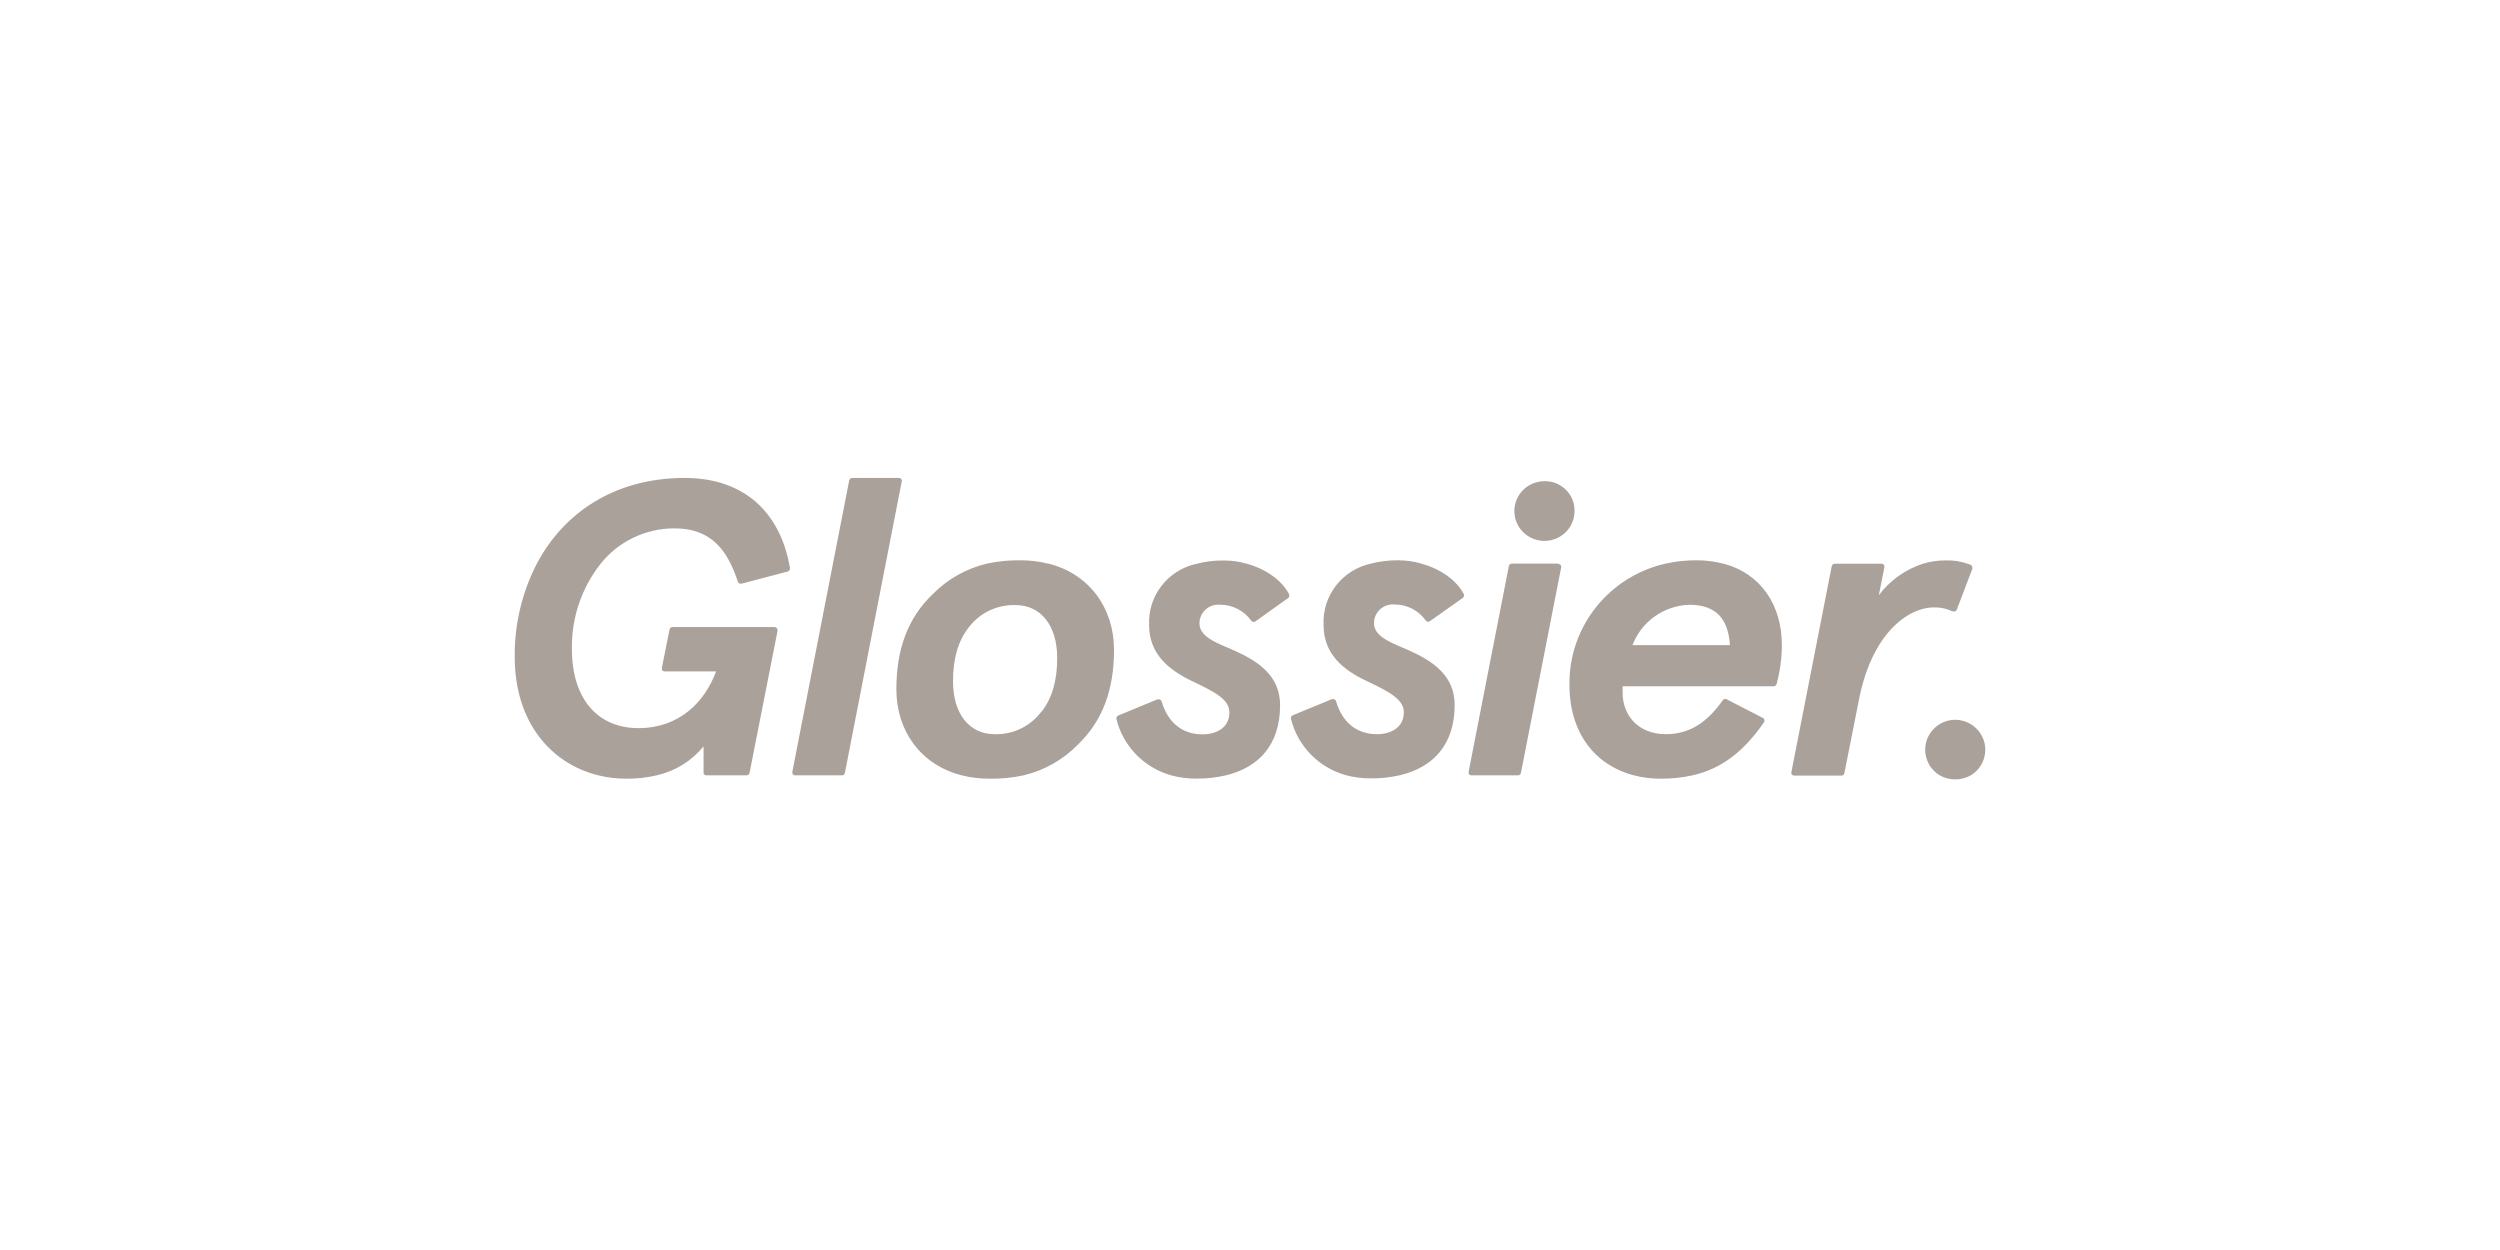 <svg width="340" height="170" viewBox="0 0 340 170" fill="none" xmlns="http://www.w3.org/2000/svg">
<path d="M107.322 76.652C106.002 69.941 101.47 65.074 93.293 65H92.936C83.607 65.058 76.684 69.702 73.014 76.652C70.987 80.577 69.953 84.932 70.002 89.342C70.002 98.26 74.982 103.875 81.365 105.448C82.603 105.753 83.875 105.905 85.15 105.901C86.547 105.916 87.941 105.765 89.301 105.448C91.816 104.885 94.066 103.495 95.684 101.504V105.045C95.68 105.097 95.68 105.149 95.684 105.202C95.715 105.271 95.765 105.331 95.828 105.374C95.891 105.418 95.965 105.443 96.041 105.449H101.561C101.628 105.441 101.693 105.422 101.752 105.39C101.844 105.333 101.91 105.241 101.935 105.136L105.745 85.801C105.749 85.766 105.749 85.73 105.745 85.694C105.745 85.64 105.734 85.586 105.713 85.536C105.692 85.486 105.662 85.441 105.623 85.403C105.585 85.364 105.539 85.334 105.489 85.313C105.438 85.293 105.384 85.282 105.33 85.282H91.476C91.382 85.279 91.29 85.307 91.215 85.363C91.139 85.418 91.085 85.497 91.061 85.587L90.015 90.823V90.898C90.006 90.953 90.006 91.008 90.015 91.063C90.047 91.137 90.1 91.2 90.168 91.244C90.236 91.288 90.316 91.311 90.397 91.309H97.386C95.883 95.427 92.406 99.026 86.844 99.026C81.283 99.026 77.779 95.048 77.779 88.255C77.705 84.056 79.089 79.96 81.698 76.652C82.894 75.155 84.418 73.946 86.153 73.116C87.888 72.286 89.79 71.856 91.716 71.859C95.593 71.859 97.851 73.614 99.362 76.652C99.752 77.45 100.082 78.276 100.349 79.123C100.38 79.198 100.433 79.262 100.501 79.307C100.569 79.353 100.649 79.377 100.731 79.377H100.847L107.114 77.731C107.156 77.723 107.196 77.706 107.231 77.681C107.292 77.644 107.342 77.593 107.377 77.531C107.412 77.469 107.43 77.399 107.43 77.328V77.262C107.43 77.064 107.355 76.858 107.314 76.66L107.322 76.652ZM122.67 65.412C122.67 65.358 122.659 65.304 122.638 65.254C122.618 65.204 122.587 65.159 122.548 65.121C122.51 65.082 122.464 65.052 122.414 65.031C122.363 65.011 122.31 65 122.255 65H115.897C115.799 65.001 115.704 65.036 115.63 65.099C115.555 65.162 115.506 65.25 115.49 65.346L113.282 76.652L107.762 104.945V105.036C107.749 105.088 107.749 105.141 107.762 105.193C107.826 105.346 107.976 105.447 108.144 105.448H114.494C114.586 105.451 114.677 105.422 114.751 105.367C114.825 105.311 114.878 105.232 114.901 105.143L120.454 76.652L122.637 65.478V65.412H122.67ZM142.525 76.652C141.291 76.344 140.022 76.192 138.749 76.198C137.225 76.18 135.705 76.333 134.216 76.652C131.432 77.314 128.891 78.741 126.887 80.77C123.433 84.063 121.906 88.312 121.906 93.739C121.906 99.371 125.185 104.015 130.796 105.448C132.034 105.757 133.306 105.909 134.581 105.901C136.135 105.929 137.687 105.778 139.205 105.448C141.987 104.787 144.525 103.36 146.526 101.331C149.979 98.037 151.506 93.797 151.506 88.37C151.506 82.728 148.186 78.076 142.616 76.652H142.525ZM141.645 96.761C140.913 97.752 139.948 98.551 138.835 99.089C137.721 99.627 136.492 99.888 135.254 99.849C131.859 99.849 129.609 97.107 129.609 92.651C129.609 89.564 130.298 87.167 131.742 85.34C132.479 84.356 133.446 83.564 134.559 83.034C135.673 82.503 136.899 82.249 138.134 82.293C141.529 82.293 143.779 85.035 143.779 89.49C143.779 92.578 143.081 94.974 141.645 96.802L141.645 96.761ZM175.305 80.793C174.334 78.917 172.142 77.385 169.603 76.676C168.567 76.376 167.494 76.224 166.415 76.223C165.172 76.213 163.933 76.366 162.729 76.676C158.814 77.521 156.087 81.047 156.28 85.018C156.28 88.847 158.819 91.079 162.215 92.675C165.61 94.273 167.195 95.246 167.195 96.901C167.195 98.959 165.46 99.873 163.51 99.873C160.762 99.873 158.803 98.226 157.981 95.386C157.951 95.305 157.897 95.234 157.826 95.184C157.755 95.134 157.67 95.107 157.583 95.106C157.531 95.098 157.478 95.098 157.426 95.106L152.079 97.312C152.003 97.343 151.938 97.396 151.893 97.463C151.847 97.53 151.823 97.61 151.823 97.691V97.756C152.266 99.572 153.186 101.24 154.489 102.59C155.793 103.939 157.433 104.922 159.243 105.439C160.365 105.747 161.524 105.9 162.688 105.892C164.06 105.903 165.428 105.751 166.764 105.439C171.163 104.361 174.092 101.322 174.092 95.895C174.092 91.902 171.096 89.959 168.108 88.584C166.149 87.669 163.128 86.813 163.128 84.812C163.112 83.402 164.251 82.247 165.672 82.231C165.765 82.229 165.858 82.234 165.95 82.242C166.777 82.243 167.592 82.44 168.326 82.819C169.06 83.197 169.691 83.745 170.167 84.416C170.206 84.467 170.256 84.508 170.313 84.537C170.371 84.565 170.434 84.58 170.499 84.581C170.575 84.579 170.648 84.559 170.715 84.524L175.189 81.329C175.265 81.273 175.319 81.191 175.339 81.098C175.359 81.006 175.344 80.909 175.297 80.827L175.305 80.793ZM193.326 76.652C192.29 76.353 191.217 76.2 190.138 76.198C188.892 76.189 187.651 76.342 186.445 76.652C182.532 77.5 179.81 81.026 180.004 84.993C180.004 88.822 182.494 91.054 185.938 92.651C189.217 94.192 190.919 95.221 190.919 96.876C190.919 98.934 189.193 99.849 187.233 99.849C184.486 99.849 182.518 98.202 181.696 95.344C181.667 95.266 181.616 95.2 181.548 95.153C181.479 95.105 181.399 95.08 181.315 95.08C181.26 95.069 181.203 95.069 181.148 95.08L175.811 97.279C175.737 97.311 175.673 97.363 175.628 97.431C175.584 97.498 175.561 97.578 175.563 97.658C175.558 97.685 175.558 97.713 175.563 97.74C176.008 99.552 176.928 101.216 178.23 102.563C179.531 103.909 181.169 104.89 182.976 105.407C184.1 105.714 185.262 105.866 186.429 105.859C187.798 105.871 189.163 105.719 190.496 105.407C194.895 104.328 197.833 101.29 197.833 95.863C197.833 91.869 194.837 89.925 191.84 88.55C189.881 87.637 186.86 86.78 186.86 84.778C186.844 83.37 187.984 82.213 189.403 82.198C189.496 82.197 189.59 82.201 189.682 82.21C190.507 82.211 191.32 82.407 192.052 82.784C192.784 83.161 193.414 83.706 193.89 84.375C193.928 84.429 193.979 84.474 194.039 84.504C194.098 84.534 194.164 84.549 194.231 84.548C194.306 84.545 194.38 84.526 194.447 84.491L198.971 81.296C199.015 81.254 199.05 81.205 199.074 81.15C199.099 81.094 199.111 81.035 199.112 80.975C199.112 80.912 199.097 80.849 199.07 80.793C198.1 78.908 195.908 77.376 193.367 76.676L193.326 76.652ZM211.936 76.652H205.611C205.521 76.654 205.435 76.683 205.363 76.736C205.292 76.789 205.239 76.864 205.212 76.948L199.734 104.946C199.729 104.976 199.729 105.006 199.734 105.037C199.726 105.089 199.726 105.142 199.734 105.194C199.767 105.268 199.82 105.332 199.887 105.377C199.955 105.422 200.034 105.447 200.116 105.449H206.441C206.517 105.446 206.59 105.426 206.657 105.39C206.749 105.336 206.815 105.247 206.84 105.144L212.335 77.096C212.332 76.988 212.288 76.884 212.211 76.807C212.133 76.731 212.029 76.686 211.92 76.684L211.936 76.652ZM234.34 76.652C233.139 76.342 231.903 76.189 230.663 76.198C229.267 76.196 227.875 76.348 226.512 76.652C218.774 78.405 213.327 85.289 213.446 93.162C213.446 99.75 217.001 104.098 222.205 105.448C223.405 105.757 224.641 105.909 225.881 105.901C227.331 105.914 228.775 105.762 230.189 105.448C234.232 104.517 237.178 102.154 239.918 98.21C239.973 98.117 239.99 98.006 239.963 97.901C239.937 97.796 239.87 97.706 239.777 97.65L234.797 95.089C234.745 95.063 234.688 95.049 234.63 95.048C234.57 95.049 234.51 95.064 234.456 95.091C234.401 95.118 234.353 95.157 234.316 95.204C232.232 98.177 229.85 99.849 226.554 99.849C222.753 99.849 220.677 97.222 220.677 94.249V93.335H241.214C241.289 93.333 241.363 93.313 241.429 93.277C241.515 93.224 241.579 93.143 241.611 93.047C242.086 91.316 242.329 89.53 242.334 87.735C242.334 82.416 239.594 78.035 234.374 76.652H234.34ZM222.021 87.735C223.239 84.526 226.286 82.362 229.742 82.251C233.369 82.251 235.037 84.137 235.27 87.735H222.021ZM265.543 83.116C265.604 83.15 265.671 83.167 265.741 83.166C265.818 83.168 265.892 83.147 265.958 83.108C266.032 83.06 266.09 82.991 266.124 82.91L268.24 77.352C268.249 77.297 268.249 77.242 268.24 77.187C268.239 77.106 268.214 77.027 268.168 76.96C268.123 76.893 268.059 76.84 267.984 76.808L267.593 76.668C266.637 76.333 265.626 76.18 264.613 76.216C263.561 76.211 262.514 76.364 261.508 76.668C259.113 77.452 257.02 78.95 255.516 80.958L256.27 77.179C256.289 77.118 256.293 77.054 256.281 76.992C256.27 76.93 256.244 76.871 256.205 76.821C256.166 76.771 256.115 76.731 256.057 76.704C256 76.678 255.936 76.665 255.872 76.668H249.522C249.425 76.669 249.332 76.703 249.257 76.764C249.183 76.826 249.133 76.912 249.115 77.006L243.629 105.003C243.625 105.025 243.625 105.048 243.629 105.07C243.616 105.121 243.616 105.174 243.629 105.225C243.66 105.301 243.712 105.365 243.78 105.411C243.848 105.456 243.928 105.481 244.01 105.481H250.436C250.511 105.479 250.585 105.459 250.651 105.423C250.743 105.365 250.809 105.273 250.834 105.168L252.792 95.287C254.519 86.228 259.433 82.605 263.043 82.605C263.905 82.589 264.758 82.775 265.533 83.149L265.543 83.116ZM210.043 65.445C207.784 65.445 205.952 67.262 205.952 69.505C205.952 71.747 207.784 73.564 210.043 73.564C212.304 73.564 214.136 71.747 214.136 69.505C214.183 67.308 212.425 65.49 210.211 65.445C210.155 65.444 210.099 65.444 210.043 65.445ZM265.917 97.888C263.647 97.898 261.814 99.731 261.825 101.981C261.827 102.679 262.01 103.363 262.356 103.97C262.702 104.577 263.199 105.086 263.799 105.448C264.444 105.81 265.171 106 265.912 106C266.652 106 267.38 105.81 268.024 105.448C269.964 104.279 270.58 101.771 269.402 99.848C269.038 99.254 268.526 98.762 267.916 98.419C267.306 98.076 266.618 97.893 265.917 97.888Z" fill="#AAA19A"/>
</svg>
